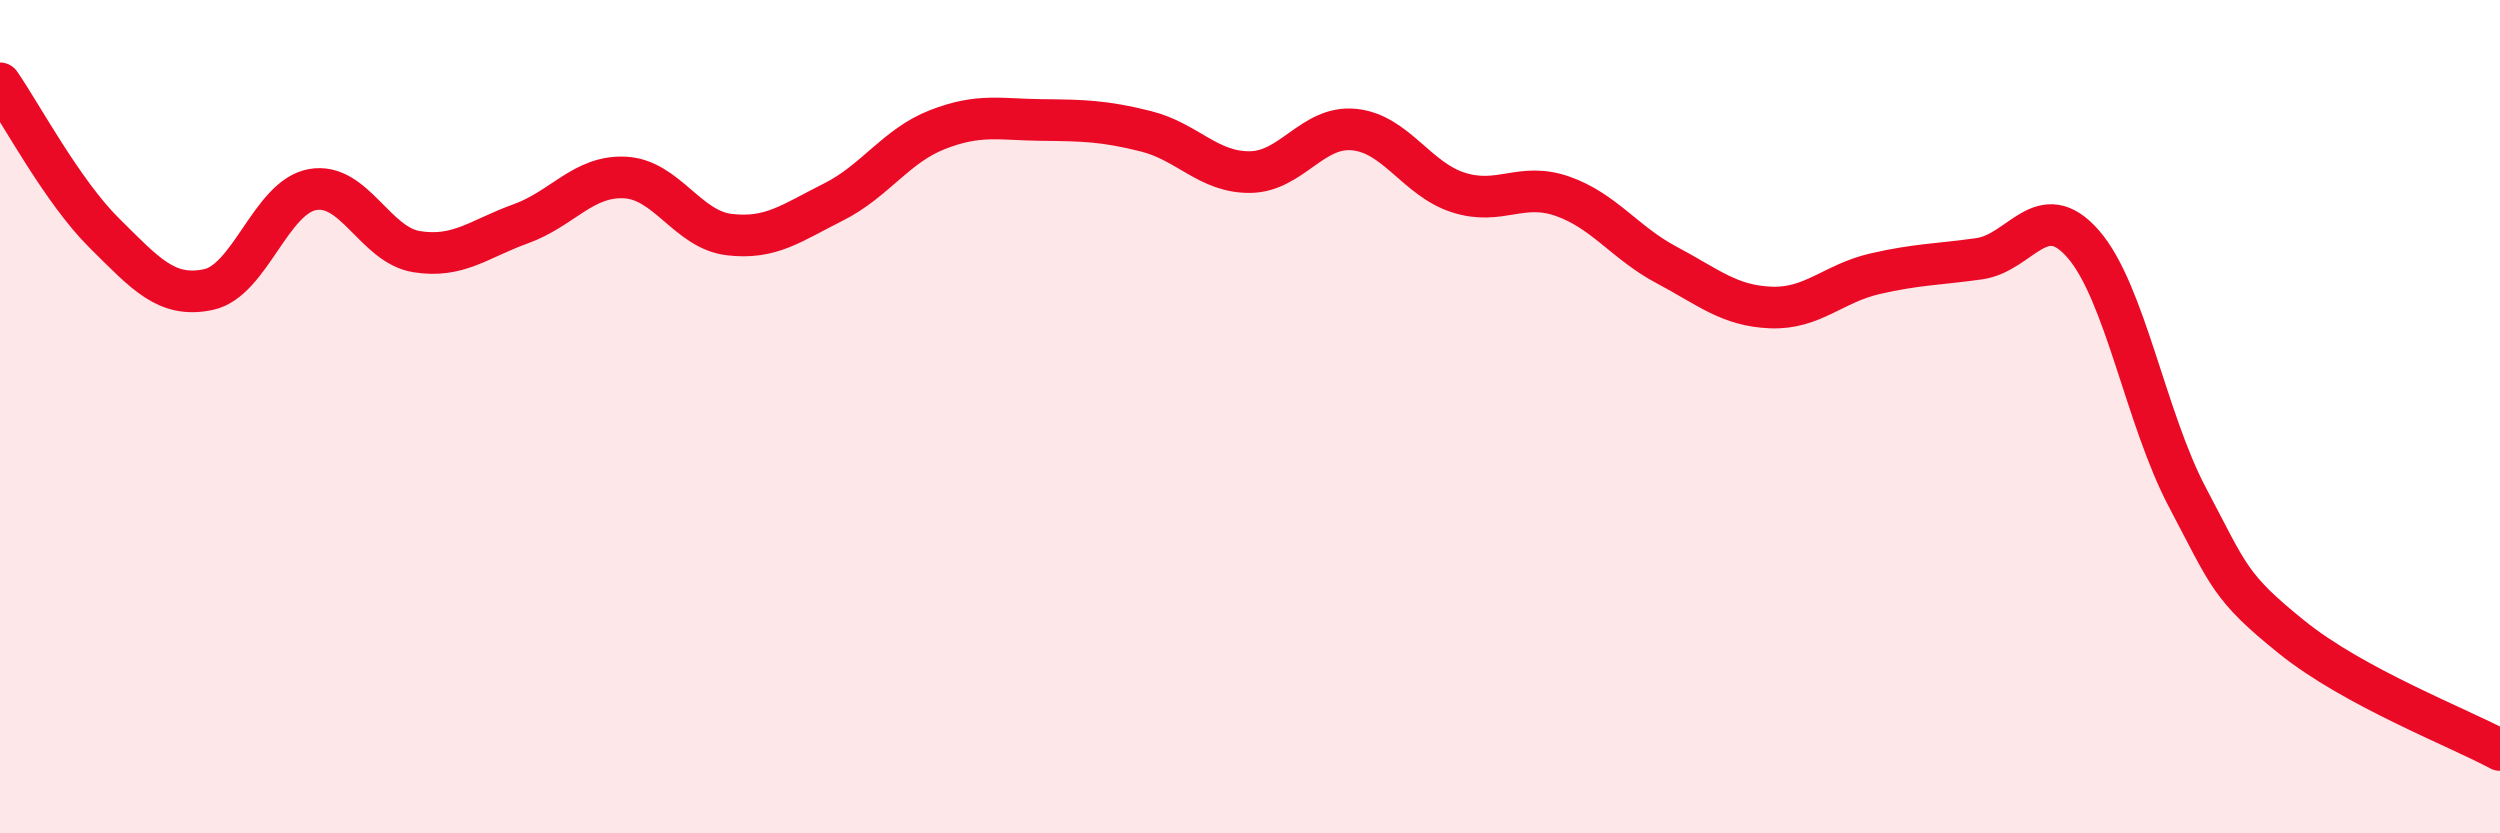 
    <svg width="60" height="20" viewBox="0 0 60 20" xmlns="http://www.w3.org/2000/svg">
      <path
        d="M 0,2 C 0.5,2.72 1.5,4.6 2.5,5.59 C 3.5,6.58 4,7.16 5,6.95 C 6,6.74 6.5,4.73 7.5,4.55 C 8.5,4.37 9,5.88 10,6.04 C 11,6.2 11.5,5.73 12.5,5.37 C 13.5,5.01 14,4.21 15,4.26 C 16,4.31 16.5,5.51 17.5,5.63 C 18.5,5.75 19,5.35 20,4.85 C 21,4.35 21.5,3.5 22.5,3.11 C 23.5,2.72 24,2.87 25,2.88 C 26,2.89 26.5,2.9 27.5,3.15 C 28.5,3.4 29,4.14 30,4.13 C 31,4.12 31.5,3.01 32.5,3.11 C 33.5,3.21 34,4.3 35,4.62 C 36,4.94 36.5,4.36 37.5,4.71 C 38.5,5.06 39,5.83 40,6.36 C 41,6.89 41.5,7.34 42.5,7.38 C 43.5,7.42 44,6.8 45,6.57 C 46,6.34 46.5,6.35 47.5,6.21 C 48.5,6.07 49,4.71 50,5.86 C 51,7.01 51.5,10.05 52.5,11.94 C 53.5,13.83 53.5,14.08 55,15.29 C 56.5,16.5 59,17.46 60,18L60 20L0 20Z"
        fill="#EB0A25"
        opacity="0.1"
        stroke-linecap="round"
        stroke-linejoin="round"
      />
      <path
        d="M 0,2 C 0.5,2.72 1.5,4.6 2.5,5.59 C 3.5,6.58 4,7.16 5,6.95 C 6,6.74 6.5,4.73 7.5,4.55 C 8.5,4.37 9,5.88 10,6.04 C 11,6.2 11.5,5.73 12.5,5.37 C 13.5,5.01 14,4.21 15,4.26 C 16,4.31 16.5,5.51 17.5,5.63 C 18.5,5.75 19,5.35 20,4.85 C 21,4.35 21.5,3.5 22.5,3.11 C 23.5,2.72 24,2.87 25,2.88 C 26,2.89 26.5,2.9 27.5,3.15 C 28.5,3.4 29,4.14 30,4.13 C 31,4.12 31.5,3.01 32.5,3.11 C 33.5,3.21 34,4.3 35,4.62 C 36,4.94 36.5,4.36 37.5,4.71 C 38.5,5.06 39,5.83 40,6.36 C 41,6.89 41.5,7.34 42.5,7.38 C 43.5,7.42 44,6.8 45,6.57 C 46,6.34 46.5,6.35 47.5,6.21 C 48.5,6.07 49,4.71 50,5.86 C 51,7.01 51.5,10.05 52.5,11.94 C 53.5,13.83 53.5,14.08 55,15.29 C 56.5,16.5 59,17.46 60,18"
        stroke="#EB0A25"
        stroke-width="1"
        fill="none"
        stroke-linecap="round"
        stroke-linejoin="round"
      />
    </svg>
  